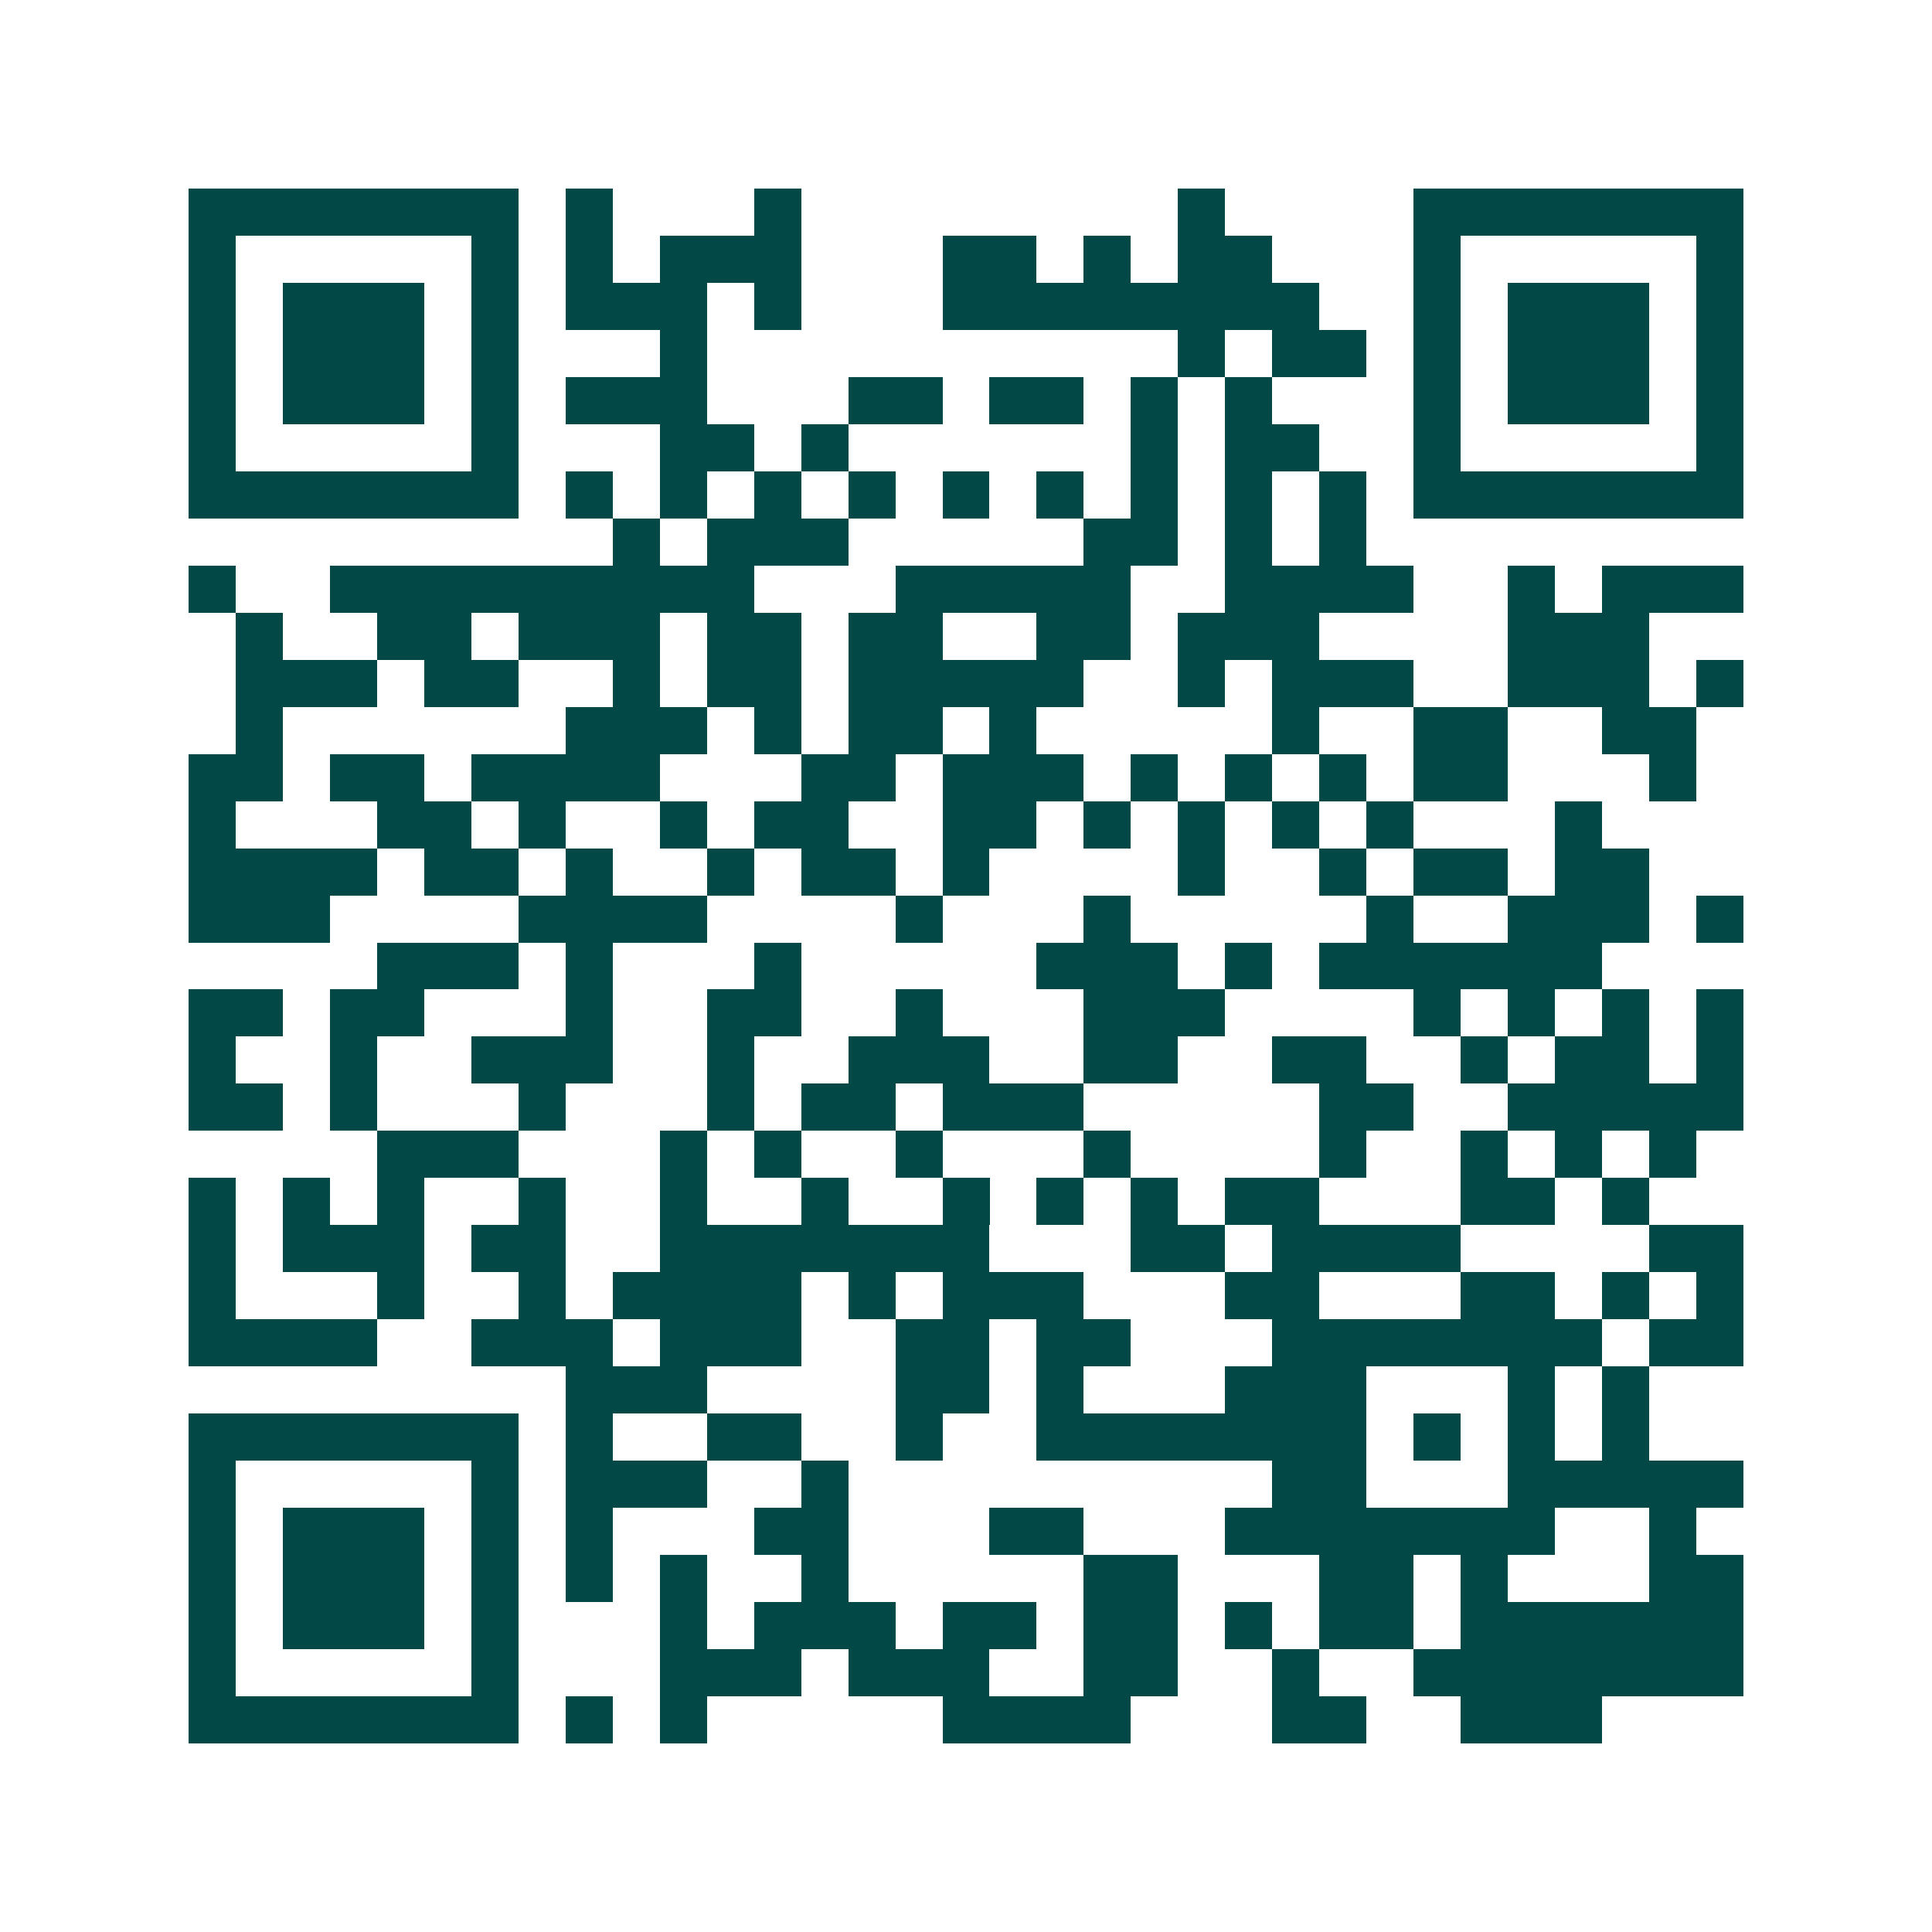 <svg xmlns="http://www.w3.org/2000/svg" width="200" height="200" viewBox="0 0 41 41" shape-rendering="crispEdges"><path fill="#ffffff" d="M0 0h41v41H0z"/><path stroke="#014847" d="M4 4.5h7m1 0h1m3 0h1m8 0h1m4 0h7M4 5.5h1m5 0h1m1 0h1m1 0h3m3 0h2m1 0h1m1 0h2m3 0h1m5 0h1M4 6.5h1m1 0h3m1 0h1m1 0h3m1 0h1m3 0h8m2 0h1m1 0h3m1 0h1M4 7.5h1m1 0h3m1 0h1m3 0h1m10 0h1m1 0h2m1 0h1m1 0h3m1 0h1M4 8.5h1m1 0h3m1 0h1m1 0h3m3 0h2m1 0h2m1 0h1m1 0h1m3 0h1m1 0h3m1 0h1M4 9.5h1m5 0h1m3 0h2m1 0h1m6 0h1m1 0h2m2 0h1m5 0h1M4 10.5h7m1 0h1m1 0h1m1 0h1m1 0h1m1 0h1m1 0h1m1 0h1m1 0h1m1 0h1m1 0h7M13 11.5h1m1 0h3m5 0h2m1 0h1m1 0h1M4 12.5h1m2 0h9m3 0h5m2 0h4m2 0h1m1 0h3M5 13.5h1m2 0h2m1 0h3m1 0h2m1 0h2m2 0h2m1 0h3m4 0h3M5 14.5h3m1 0h2m2 0h1m1 0h2m1 0h5m2 0h1m1 0h3m2 0h3m1 0h1M5 15.5h1m6 0h3m1 0h1m1 0h2m1 0h1m5 0h1m2 0h2m2 0h2M4 16.5h2m1 0h2m1 0h4m3 0h2m1 0h3m1 0h1m1 0h1m1 0h1m1 0h2m3 0h1M4 17.5h1m3 0h2m1 0h1m2 0h1m1 0h2m2 0h2m1 0h1m1 0h1m1 0h1m1 0h1m3 0h1M4 18.5h4m1 0h2m1 0h1m2 0h1m1 0h2m1 0h1m4 0h1m2 0h1m1 0h2m1 0h2M4 19.5h3m4 0h4m4 0h1m3 0h1m5 0h1m2 0h3m1 0h1M8 20.5h3m1 0h1m3 0h1m5 0h3m1 0h1m1 0h6M4 21.5h2m1 0h2m3 0h1m2 0h2m2 0h1m3 0h3m4 0h1m1 0h1m1 0h1m1 0h1M4 22.5h1m2 0h1m2 0h3m2 0h1m2 0h3m2 0h2m2 0h2m2 0h1m1 0h2m1 0h1M4 23.5h2m1 0h1m3 0h1m3 0h1m1 0h2m1 0h3m5 0h2m2 0h5M8 24.5h3m3 0h1m1 0h1m2 0h1m3 0h1m4 0h1m2 0h1m1 0h1m1 0h1M4 25.5h1m1 0h1m1 0h1m2 0h1m2 0h1m2 0h1m2 0h1m1 0h1m1 0h1m1 0h2m3 0h2m1 0h1M4 26.5h1m1 0h3m1 0h2m2 0h7m3 0h2m1 0h4m4 0h2M4 27.5h1m3 0h1m2 0h1m1 0h4m1 0h1m1 0h3m3 0h2m3 0h2m1 0h1m1 0h1M4 28.5h4m2 0h3m1 0h3m2 0h2m1 0h2m3 0h7m1 0h2M12 29.5h3m4 0h2m1 0h1m3 0h3m3 0h1m1 0h1M4 30.5h7m1 0h1m2 0h2m2 0h1m2 0h7m1 0h1m1 0h1m1 0h1M4 31.5h1m5 0h1m1 0h3m2 0h1m9 0h2m3 0h5M4 32.5h1m1 0h3m1 0h1m1 0h1m3 0h2m3 0h2m3 0h7m2 0h1M4 33.5h1m1 0h3m1 0h1m1 0h1m1 0h1m2 0h1m5 0h2m3 0h2m1 0h1m3 0h2M4 34.5h1m1 0h3m1 0h1m3 0h1m1 0h3m1 0h2m1 0h2m1 0h1m1 0h2m1 0h6M4 35.5h1m5 0h1m3 0h3m1 0h3m2 0h2m2 0h1m2 0h7M4 36.5h7m1 0h1m1 0h1m5 0h4m3 0h2m2 0h3"/></svg>
